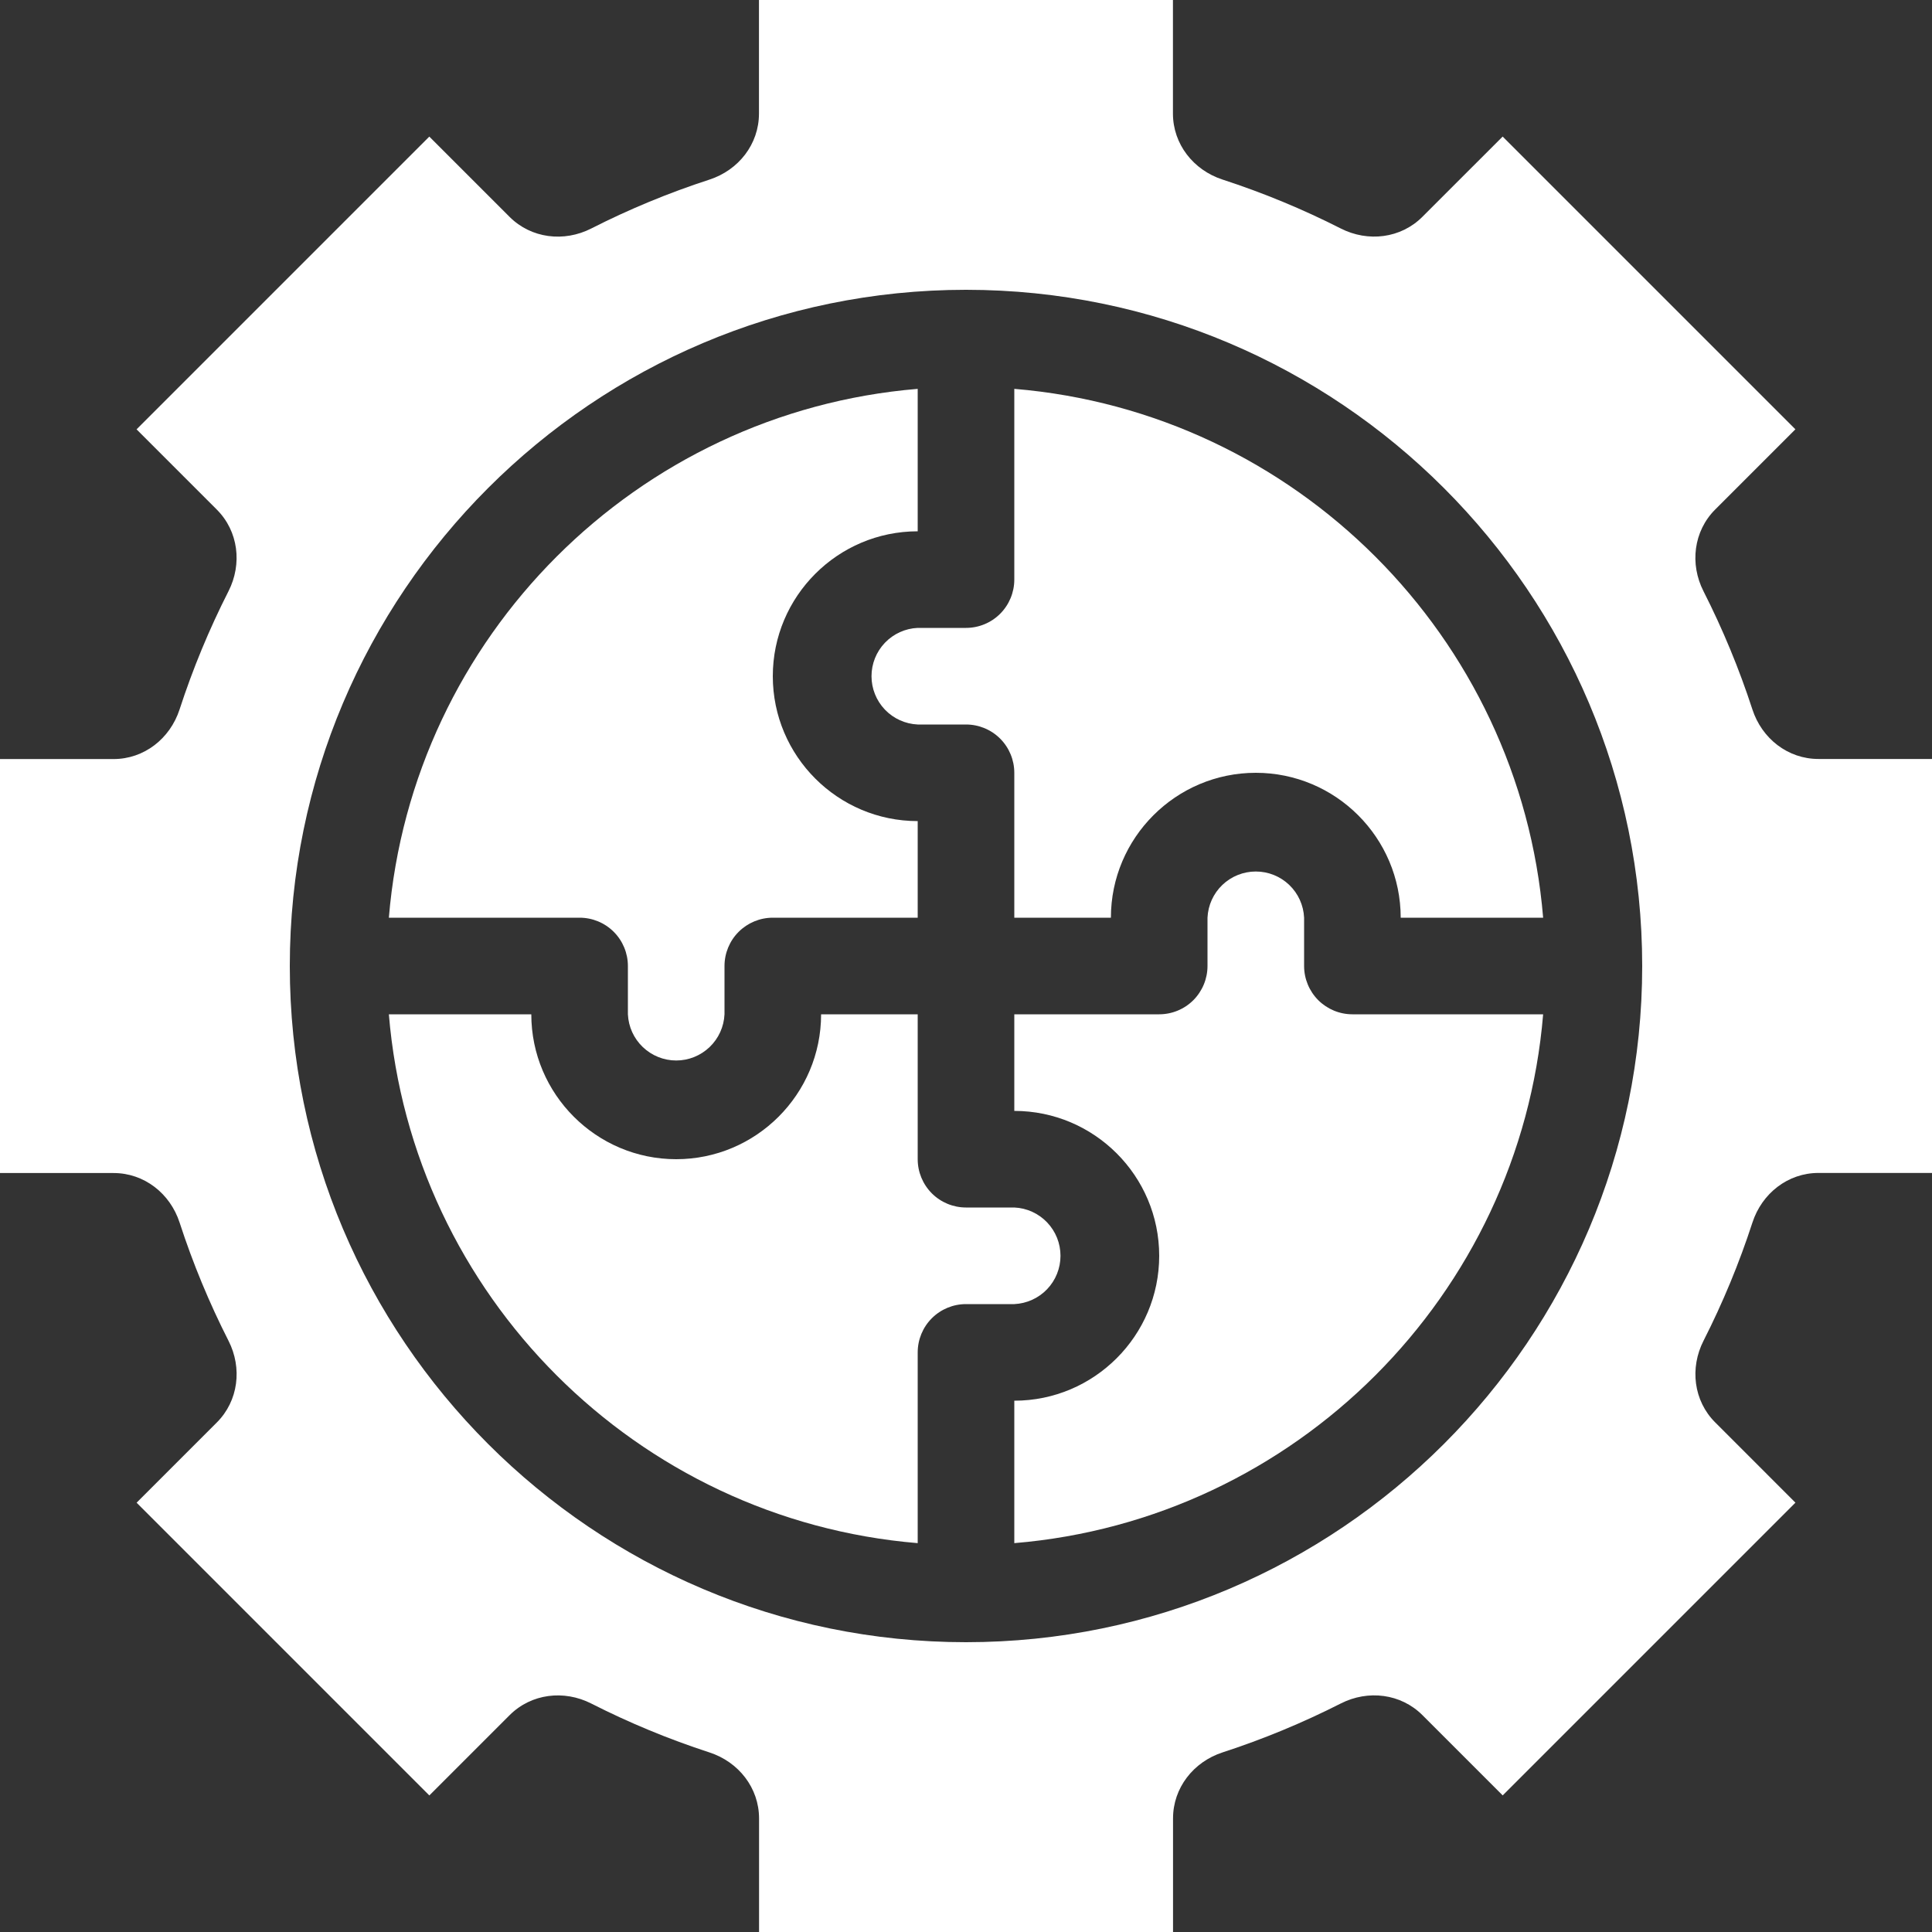 <svg width="44" height="44" viewBox="0 0 44 44" fill="none" xmlns="http://www.w3.org/2000/svg">
<rect x="0" y="0" width="44" height="44" fill="#333333" stroke="none"/>
<path d="M23.1 35.144V31.9C24.919 31.9 26.4 30.419 26.4 28.6C26.4 26.78 24.919 25.3 23.1 25.3V23.1H26.4C26.692 23.1 26.972 22.984 27.178 22.778C27.384 22.571 27.5 22.291 27.5 22V20.9C27.513 20.616 27.634 20.349 27.839 20.153C28.044 19.957 28.317 19.848 28.6 19.848C28.884 19.848 29.156 19.957 29.361 20.153C29.566 20.349 29.687 20.616 29.7 20.9V22C29.7 22.291 29.816 22.571 30.022 22.778C30.229 22.984 30.508 23.1 30.8 23.1H35.144C34.613 29.501 29.501 34.612 23.1 35.144Z" fill="white"/>
<path d="M35.144 20.9H31.9C31.9 19.08 30.419 17.6 28.6 17.6C26.781 17.6 25.3 19.08 25.3 20.9H23.1V17.6C23.1 17.308 22.984 17.028 22.778 16.822C22.572 16.616 22.292 16.5 22 16.5H20.9C20.617 16.487 20.349 16.366 20.153 16.161C19.957 15.956 19.848 15.683 19.848 15.4C19.848 15.116 19.957 14.844 20.153 14.639C20.349 14.434 20.617 14.312 20.9 14.3H22C22.292 14.3 22.572 14.184 22.778 13.978C22.984 13.771 23.1 13.492 23.1 13.2V8.856C29.501 9.387 34.613 14.499 35.144 20.9Z" fill="white"/>
<path d="M20.9 8.856V12.1C19.081 12.1 17.6 13.58 17.6 15.4C17.6 17.219 19.081 18.7 20.9 18.7V20.9H17.6C17.308 20.9 17.029 21.016 16.822 21.222C16.616 21.428 16.5 21.708 16.5 22V23.1C16.487 23.383 16.366 23.65 16.161 23.846C15.956 24.042 15.684 24.152 15.4 24.152C15.117 24.152 14.844 24.042 14.639 23.846C14.434 23.65 14.313 23.383 14.3 23.1V22C14.3 21.708 14.184 21.428 13.978 21.222C13.772 21.016 13.492 20.9 13.2 20.9H8.856C9.387 14.499 14.499 9.387 20.9 8.856Z" fill="white"/>
<path d="M8.856 23.1H12.1C12.1 24.919 13.581 26.4 15.4 26.4C17.219 26.4 18.7 24.919 18.7 23.1H20.9V26.4C20.9 26.692 21.016 26.971 21.222 27.178C21.428 27.384 21.708 27.5 22 27.5H23.1C23.383 27.512 23.651 27.634 23.847 27.839C24.043 28.044 24.152 28.316 24.152 28.6C24.152 28.883 24.043 29.156 23.847 29.361C23.651 29.566 23.383 29.687 23.1 29.7H22C21.708 29.7 21.428 29.816 21.222 30.022C21.016 30.228 20.9 30.508 20.9 30.8V35.144C14.499 34.612 9.387 29.501 8.856 23.1Z" fill="white"/>
<path fill-rule="evenodd" clip-rule="evenodd" d="M39.91 16.158C40.126 16.82 40.717 17.285 41.413 17.285H44V26.713H41.414C40.718 26.713 40.127 27.179 39.911 27.841C39.608 28.773 39.235 29.672 38.797 30.534C38.481 31.154 38.569 31.901 39.062 32.394L40.89 34.222L34.223 40.889L32.395 39.061C31.902 38.569 31.156 38.48 30.535 38.796C29.668 39.236 28.767 39.609 27.842 39.91C27.18 40.126 26.715 40.717 26.715 41.413V44H17.287V41.414C17.287 40.718 16.821 40.127 16.159 39.911C15.227 39.608 14.328 39.235 13.466 38.797C12.846 38.481 12.099 38.569 11.606 39.062L9.778 40.89L3.111 34.223L4.939 32.395C5.431 31.902 5.52 31.155 5.204 30.535C4.766 29.674 4.393 28.774 4.09 27.842C3.874 27.18 3.284 26.715 2.587 26.715H0V17.287H2.586C3.282 17.287 3.873 16.821 4.089 16.159C4.39 15.234 4.762 14.334 5.203 13.466C5.519 12.846 5.431 12.099 4.938 11.606L3.11 9.778L9.777 3.111L11.605 4.939C12.098 5.431 12.845 5.52 13.465 5.204C14.326 4.766 15.226 4.393 16.158 4.09C16.82 3.874 17.285 3.284 17.285 2.587V0H26.713V2.586C26.713 3.282 27.179 3.873 27.841 4.089C28.766 4.39 29.666 4.762 30.534 5.203C31.154 5.519 31.901 5.431 32.394 4.938L34.222 3.11L40.889 9.777L39.061 11.605C38.569 12.098 38.48 12.845 38.796 13.465C39.236 14.332 39.609 15.233 39.91 16.158ZM22 6.6C30.492 6.6 37.4 13.508 37.4 22C37.4 30.492 30.492 37.4 22 37.4C13.508 37.4 6.6 30.492 6.6 22C6.6 13.508 13.508 6.6 22 6.6Z" fill="white"/>
</svg>
